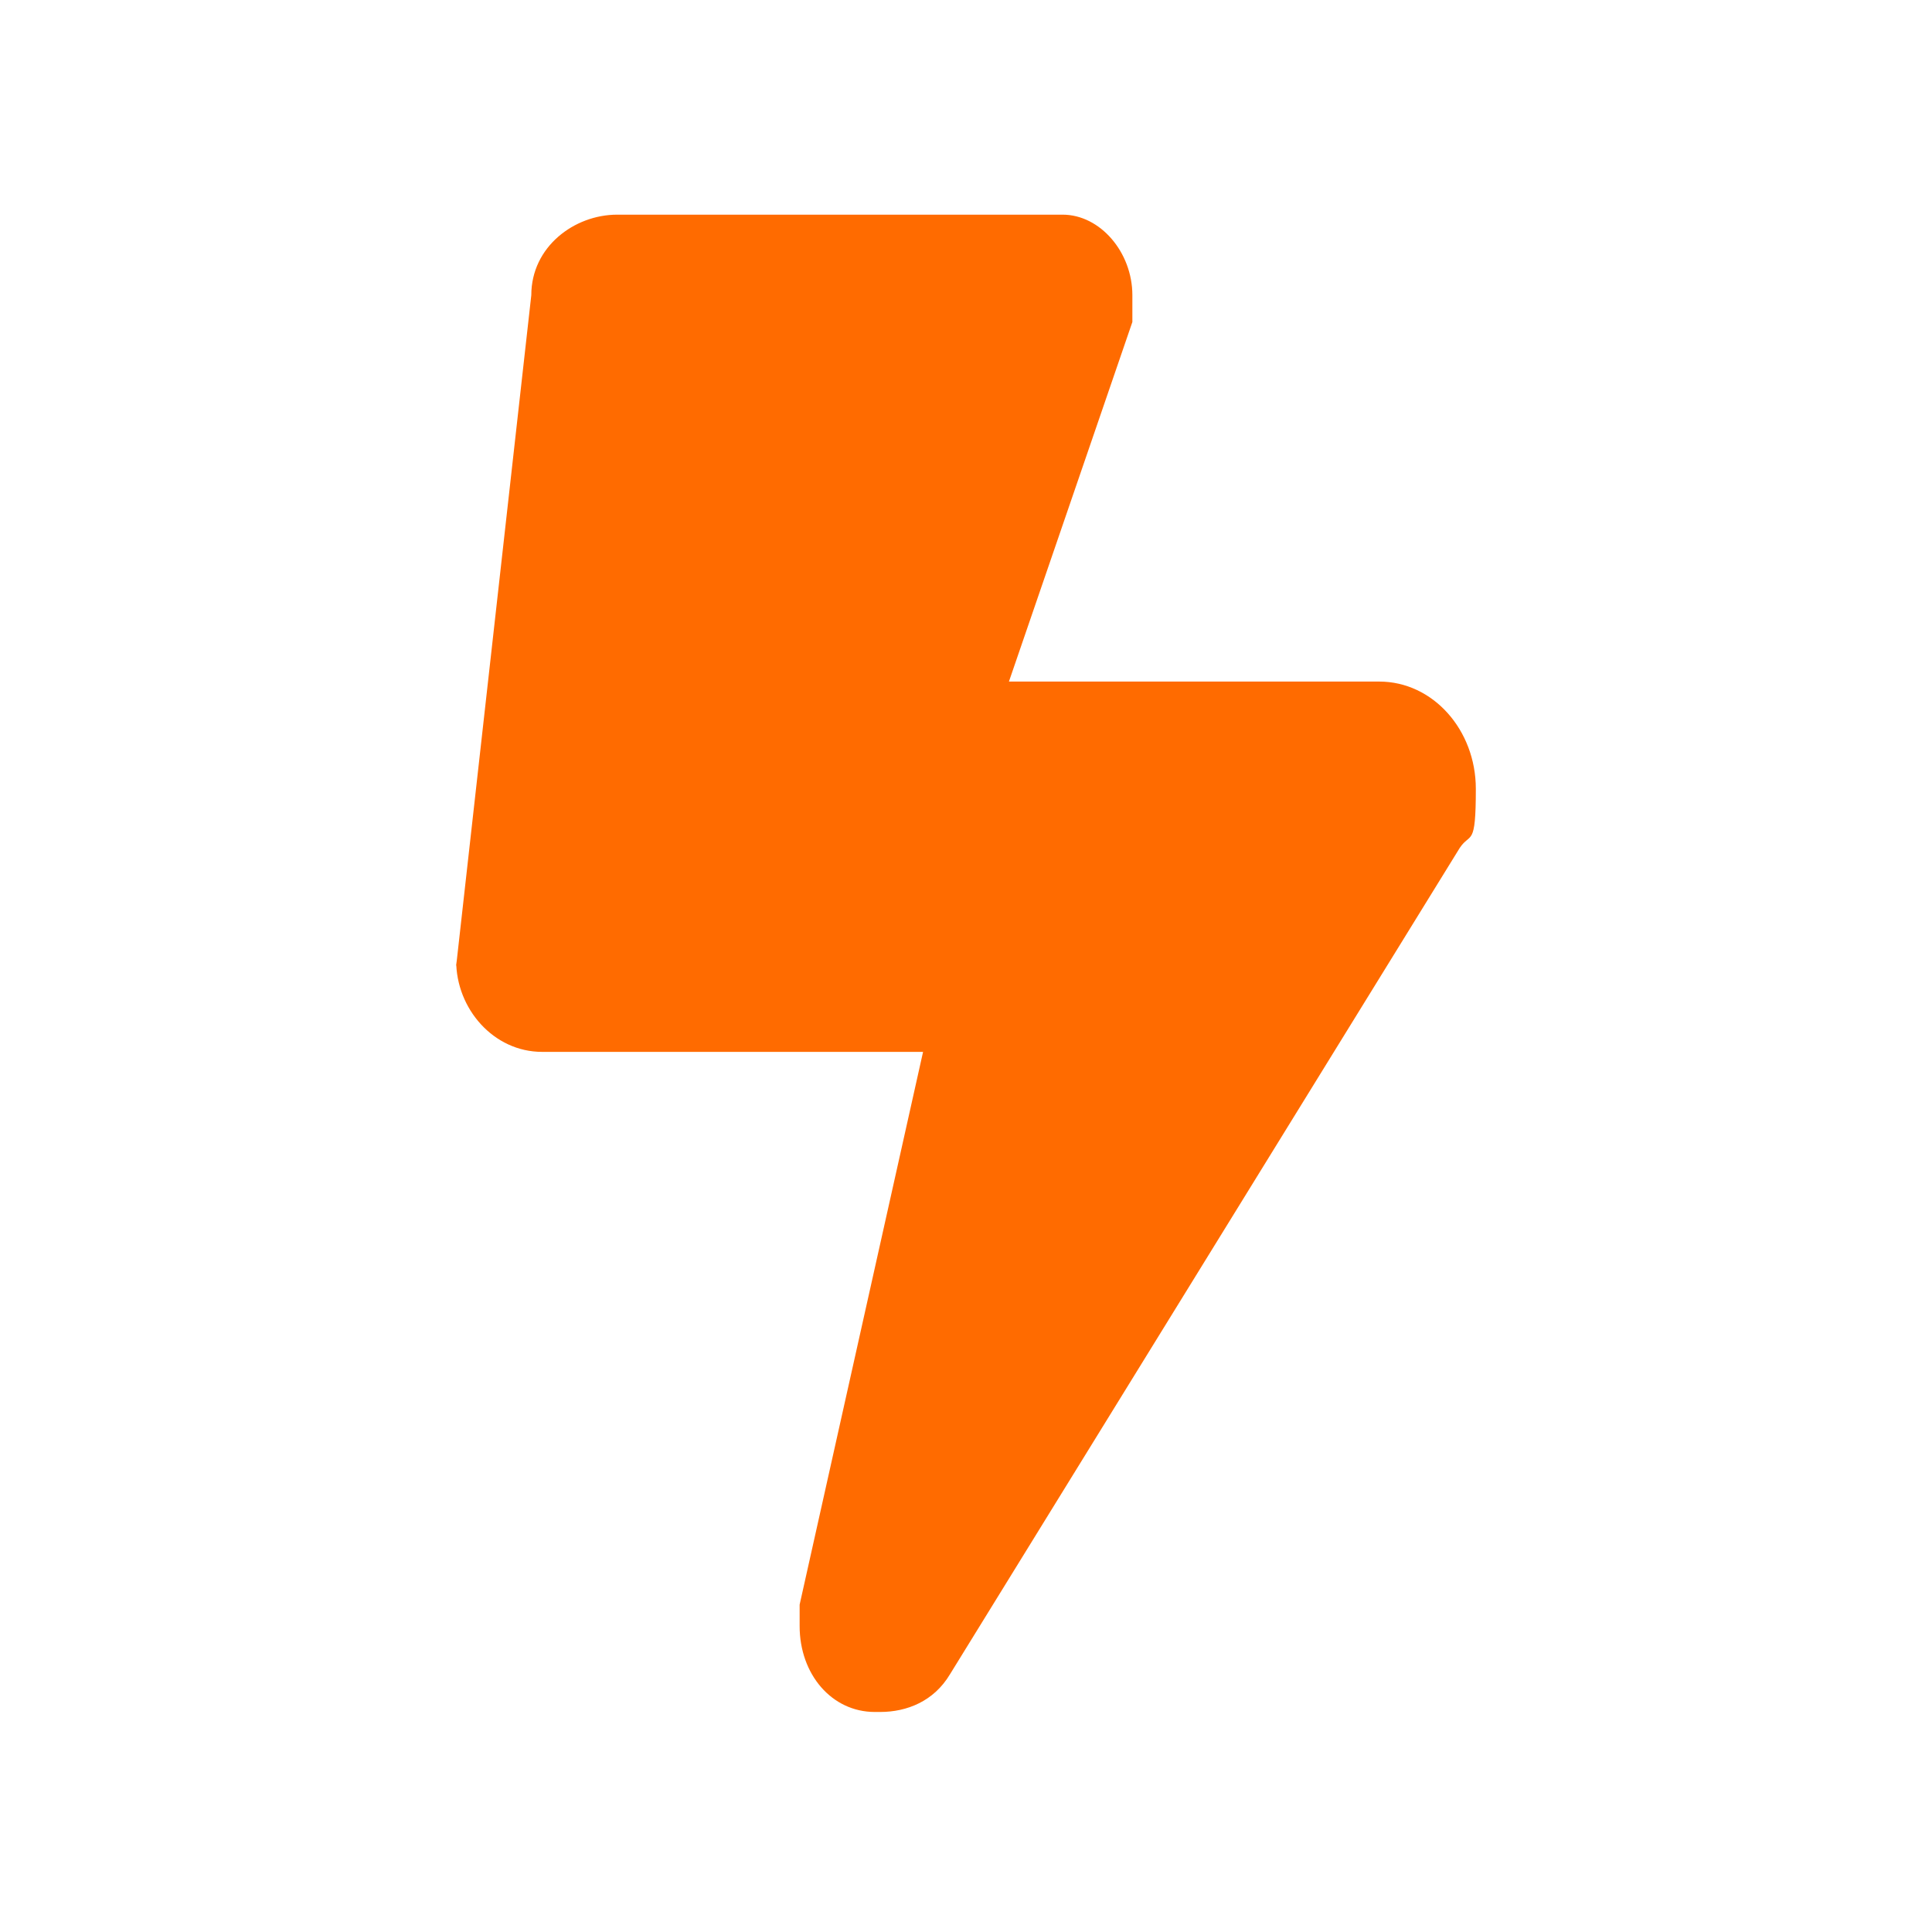 <svg width="36" height="36" viewBox="0 0 36 36" fill="none" xmlns="http://www.w3.org/2000/svg">
  <path class="cls-1" d="M8.5,18l1.4-12.5c0-.9.8-1.5,1.6-1.5h8.3c.7,0,1.3.7,1.3,1.5s0,.4,0,.5l-2.3,6.7h6.9c1,0,1.8.9,1.8,2s-.1.8-.3,1.1l-9.5,15.4c-.3.5-.8.7-1.3.7h-.1c-.8,0-1.4-.7-1.4-1.6s0-.3,0-.4l2.3-10.3h-7.1c-.9,0-1.6-.8-1.6-1.7Z" fill="#FF6B00"/>
</svg>